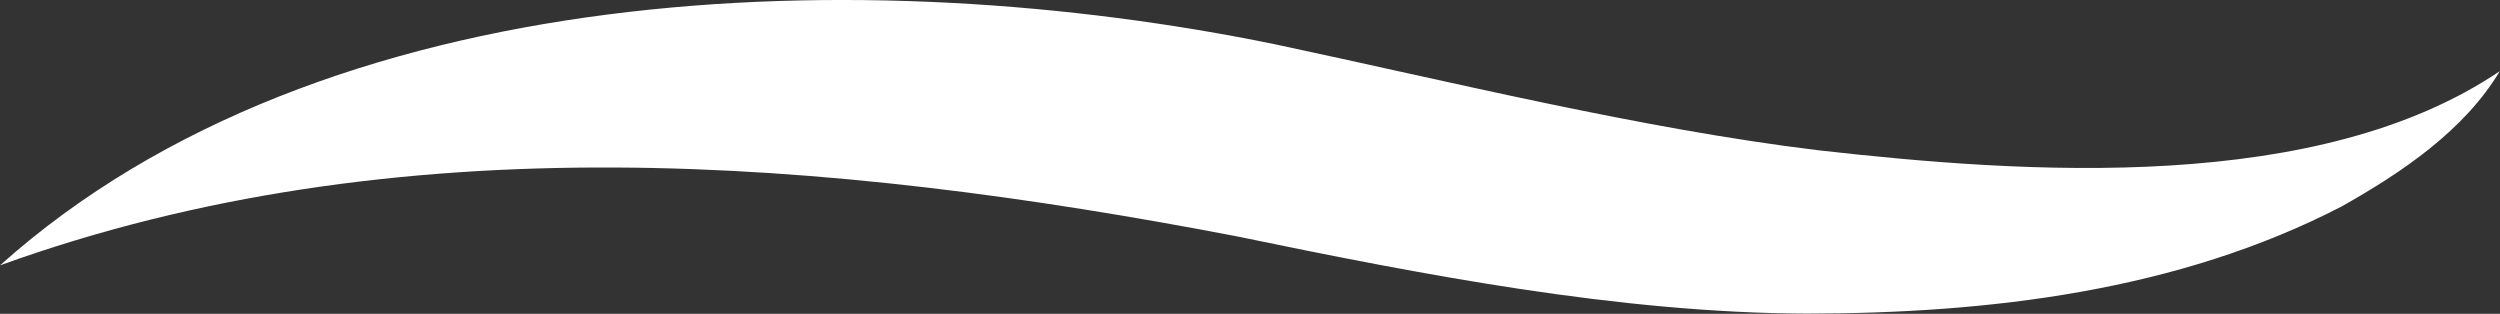 <svg xmlns="http://www.w3.org/2000/svg" id="Ebene_2" viewBox="0 0 127.47 16"><rect x="0" y="0" width="127.47" height="16" fill="#333333" stroke="none"/><defs><style>.cls-1{fill:#fff;}</style></defs><g id="Layer_1"><path class="cls-1" d="M127.47,3.61c-1.81,3.04-5.01,5.19-8.08,6.92-8.35,4.32-17.99,5.45-27.25,5.46-9.6-.03-19.69-2-29.08-3.94C42.26,8.06,20.31,6.19,0,13.53,16.56-1.29,44.31-1.99,65.02,2.26c8.98,1.91,18.58,4.29,27.67,5.4,10.69,1.21,25.53,2.22,34.78-4.04h0Z"></path></g></svg>